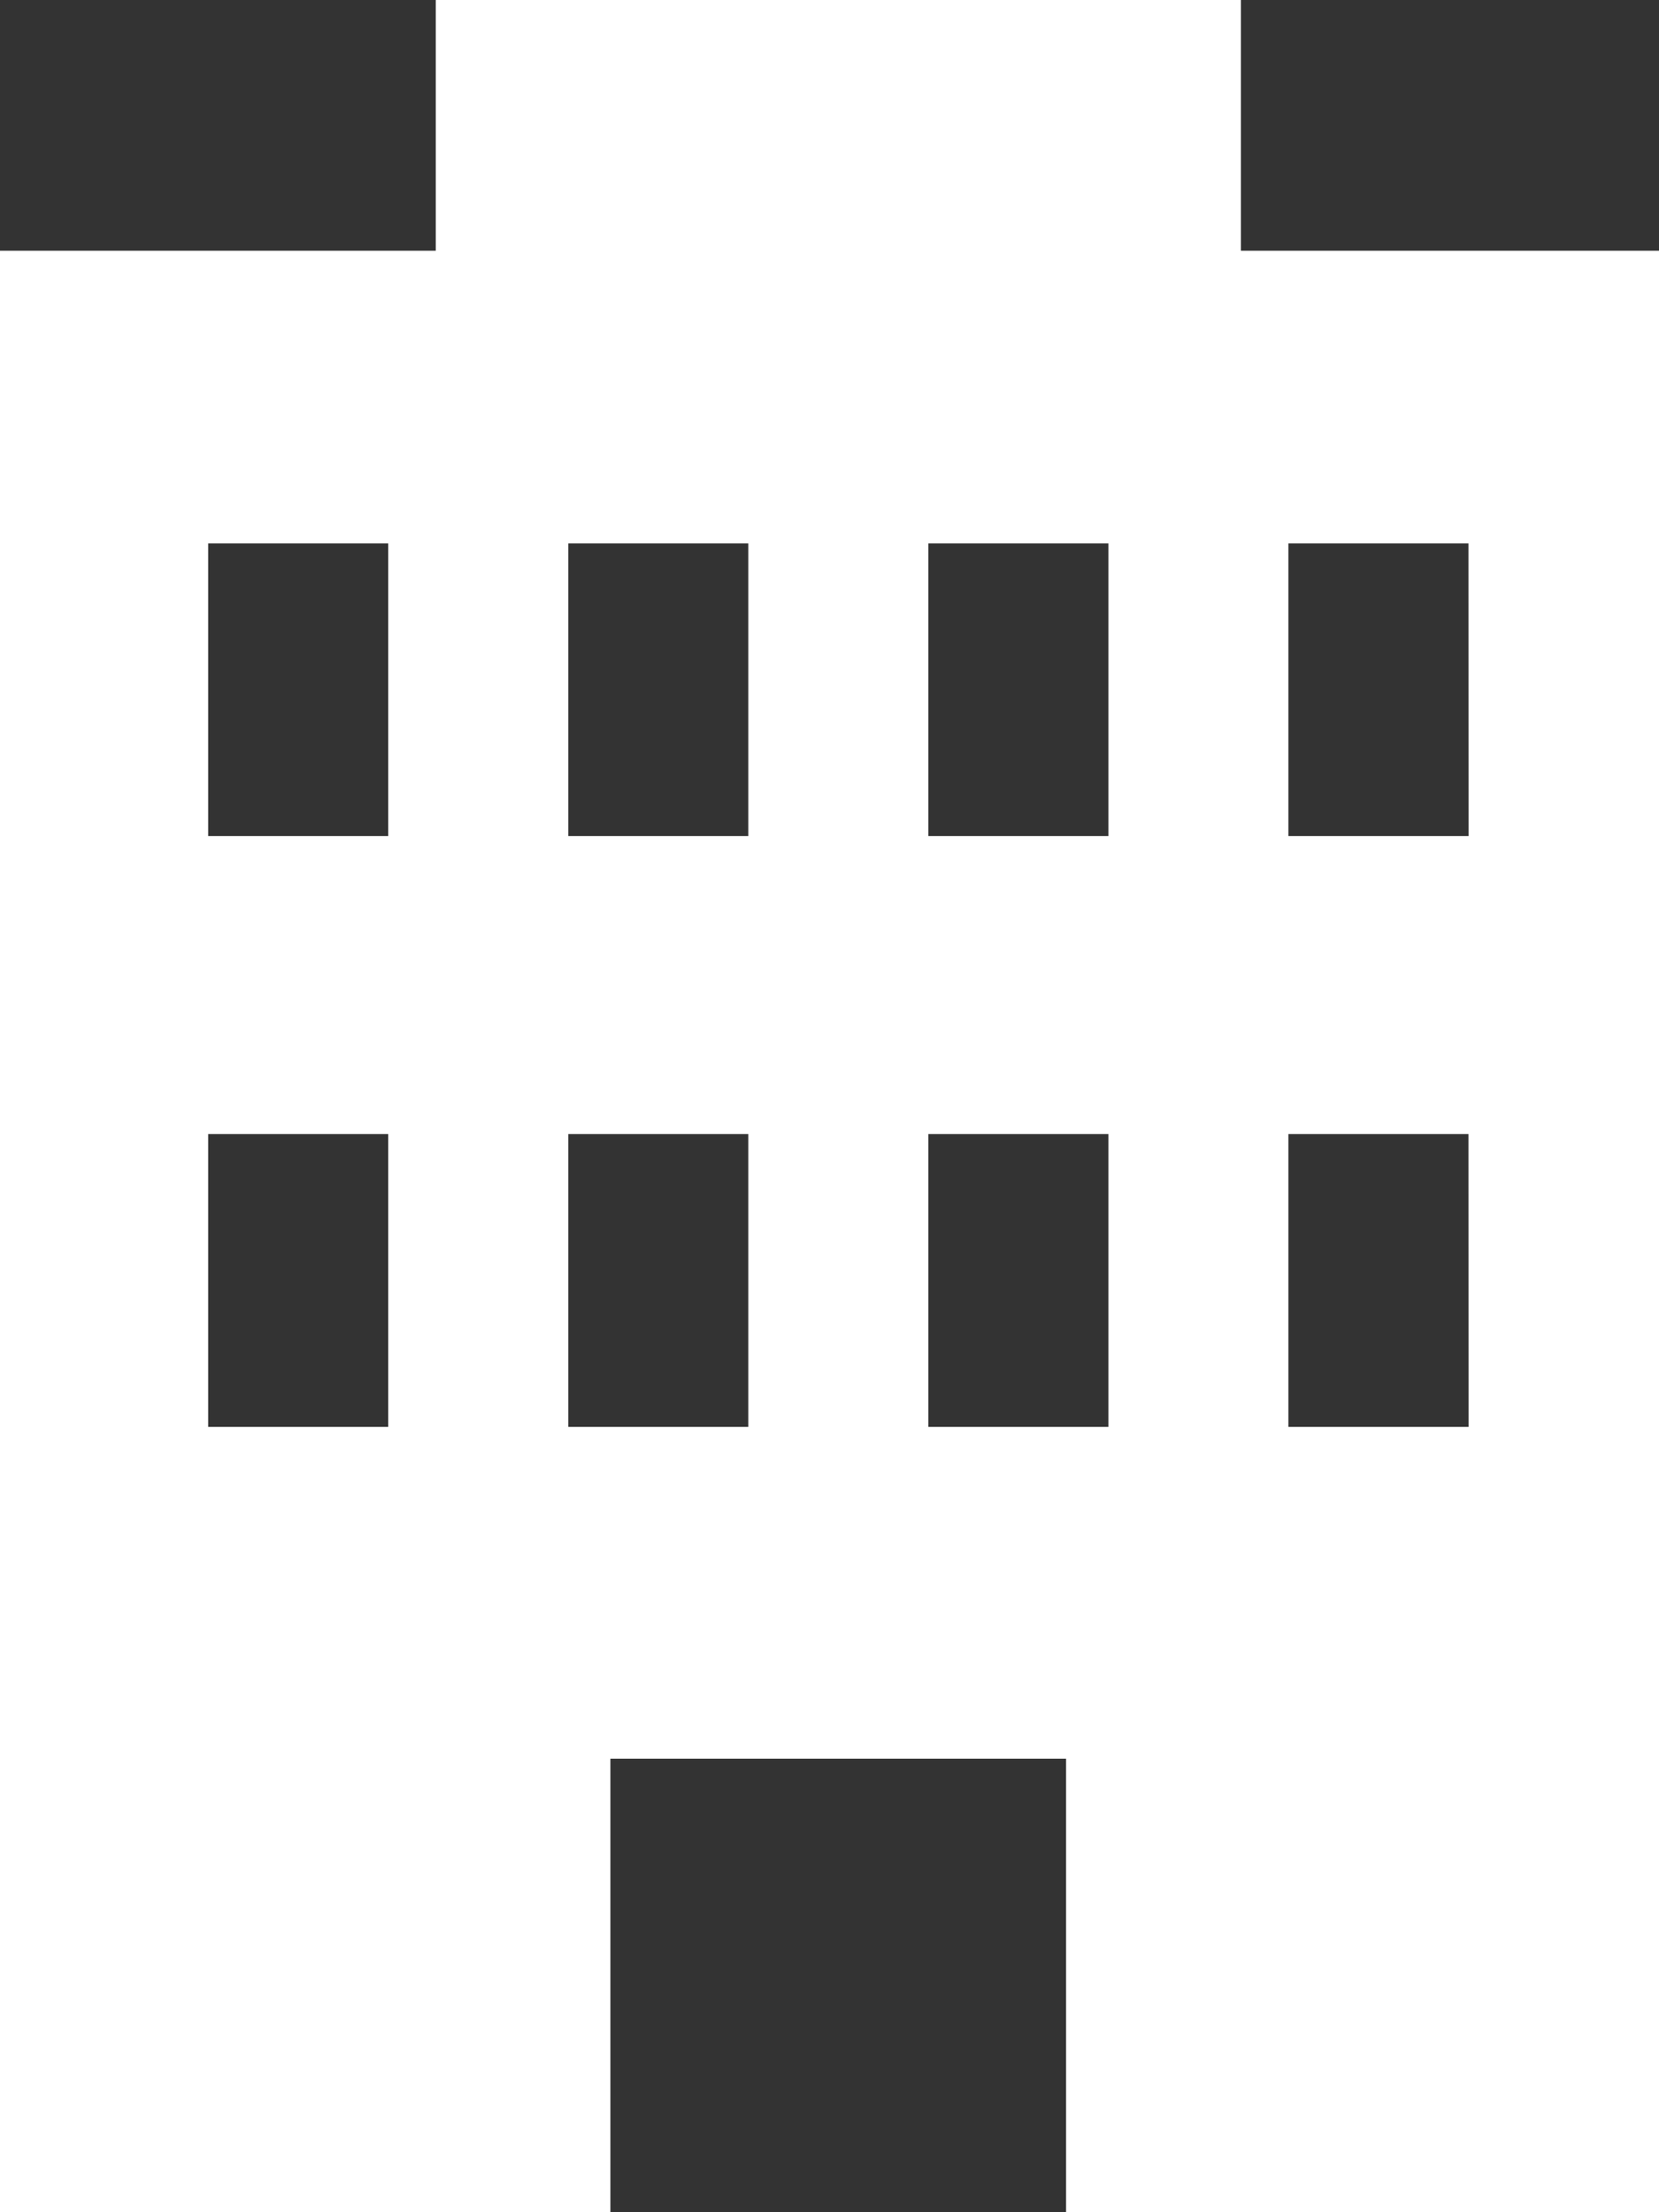 <svg xmlns="http://www.w3.org/2000/svg" xmlns:xlink="http://www.w3.org/1999/xlink" width="15" height="20" viewBox="0 0 15 20">
  <rect x="0" y="0" width="15" height="20" fill="#333333" stroke="none"/>
  <defs>
    <clipPath id="clip-icon_hotel_white">
      <rect width="15" height="20"/>
    </clipPath>
  </defs>
  <g id="icon_hotel_white" clip-path="url(#clip-icon_hotel_white)">
    <g id="ビルのアイコン" transform="translate(-100.641)">
      <path id="パス_252" data-name="パス 252" d="M111.861,2.267V0h-7.28V2.267h-3.94V20h5.519V15.9h4.12V20h5.52V2.267ZM104.151,12.9h-1.628V10.253h1.628Zm0-5.341h-1.628V4.913h1.628Zm3.256,5.341h-1.628V10.253h1.628Zm0-5.341h-1.628V4.913h1.628Zm3.256,5.341h-1.628V10.253h1.628Zm0-5.341h-1.628V4.913h1.628Zm3.256,5.341H112.29V10.253h1.628Zm0-5.341H112.29V4.913h1.628Z" fill="#fff"/>
    </g>
  </g>
</svg>
